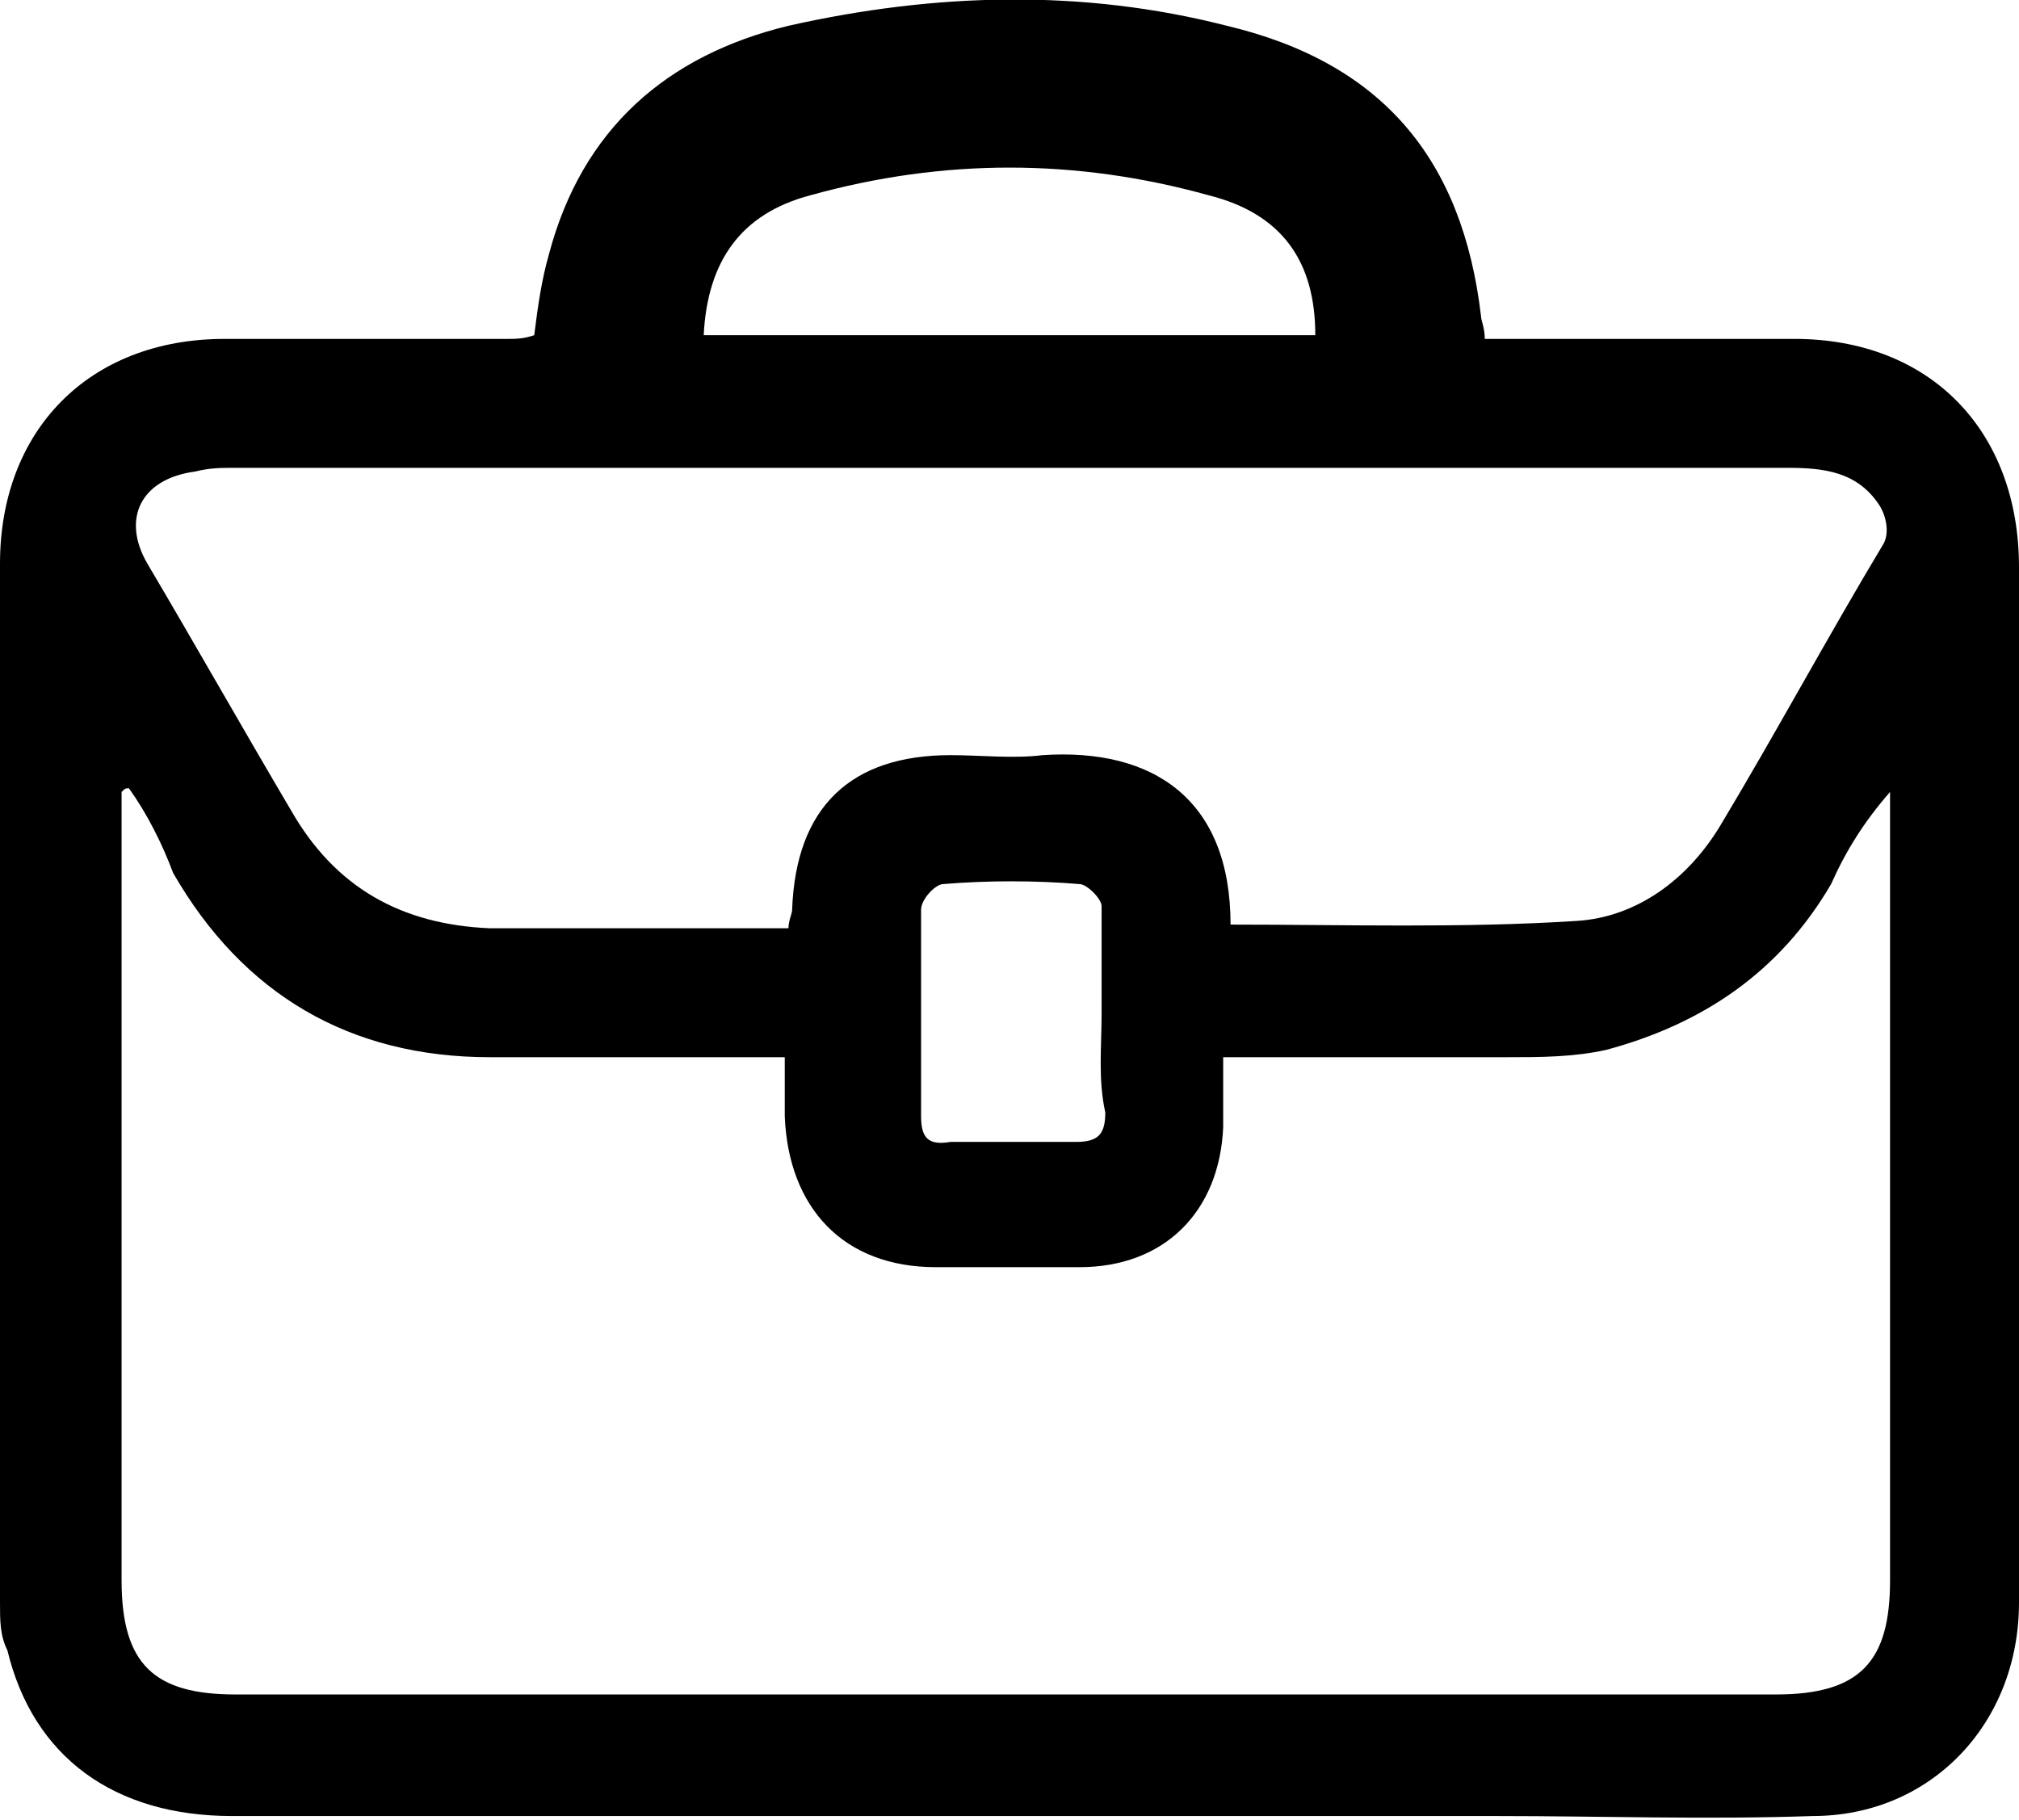 <svg version="1.1" xmlns="http://www.w3.org/2000/svg" xmlns:xlink="http://www.w3.org/1999/xlink" x="0px" y="0px" width="54.8px"
	 height="49.4px" viewBox="0 0 54.8 49.4" style="enable-background:new 0 0 54.8 49.4;" xml:space="preserve">
<defs>
</defs>
<g>
	<path d="M14.5,9.1c0.1-0.8,0.2-1.5,0.4-2.2c0.9-3.4,3.2-5.4,6.5-6.2c4-0.9,8-1,11.9,0c4.2,1,6.4,3.6,6.9,7.9c0,0.1,0.1,0.3,0.1,0.6
		c0.4,0,0.7,0,1.1,0c2.4,0,4.9,0,7.3,0c3.7,0,6.1,2.5,6.1,6.2c0,9.4,0,18.7,0,28.1c0,3.3-2.4,5.8-5.6,5.8c-2.9,0.1-5.7,0-8.6,0
		c-11.4,0-22.9,0-34.3,0c-3.2,0-5.4-1.6-6.1-4.5C0,44.4,0,44,0,43.5c0-9.4,0-18.8,0-28.2c0-3.6,2.4-6.1,6.1-6.1c2.6,0,5.1,0,7.7,0
		C14,9.2,14.2,9.2,14.5,9.1z M3.5,21.4c-0.1,0-0.1,0-0.2,0.1c0,0.3,0,0.6,0,0.9c0,6.8,0,13.7,0,20.5c0,2.3,0.9,3.1,3.1,3.1
		c13.9,0,27.9,0,41.8,0c2.3,0,3.1-0.9,3.1-3.1c0-6.8,0-13.7,0-20.5c0-0.3,0-0.6,0-0.9c-0.7,0.8-1.2,1.6-1.6,2.5
		c-1.4,2.4-3.5,3.8-6.1,4.5c-0.9,0.2-1.8,0.2-2.7,0.2c-2.5,0-5.1,0-7.7,0c0,0.7,0,1.3,0,1.9c-0.1,2.3-1.6,3.8-3.9,3.8
		c-1.3,0-2.6,0-3.9,0c-2.5,0-4-1.6-4.1-4.1c0-0.5,0-1.1,0-1.6c-2.8,0-5.4,0-8,0c-3.8,0-6.7-1.7-8.6-5C4.4,22.9,4,22.1,3.5,21.4z
		 M33.4,25.1c3.1,0,6.3,0.1,9.4-0.1c1.6-0.1,3-1.1,3.9-2.6c1.5-2.5,2.9-5.1,4.4-7.6c0.2-0.3,0.1-0.8-0.1-1.1c-0.6-0.9-1.5-1-2.5-1
		c-14,0-28,0-42.1,0c-0.4,0-0.7,0-1.1,0.1C3.8,13,3.3,14.1,4,15.3c1.3,2.2,2.6,4.5,3.9,6.7c1.2,2.1,3,3.1,5.4,3.2c1,0,2.1,0,3.1,0
		c1.7,0,3.3,0,5,0c0-0.2,0.1-0.4,0.1-0.5c0.1-2.8,1.6-4.2,4.3-4.2c0.8,0,1.7,0.1,2.5,0C31.3,20.3,33.4,21.7,33.4,25.1
		C33.3,25,33.4,25.1,33.4,25.1z M19.1,9.1c5.6,0,11.1,0,16.6,0c0-2-0.9-3.3-2.9-3.8c-3.6-1-7.2-1-10.8,0C20.1,5.8,19.2,7.1,19.1,9.1
		z M29.9,27.5c0-1,0-1.9,0-2.9c0-0.2-0.4-0.6-0.6-0.6c-1.2-0.1-2.5-0.1-3.7,0c-0.2,0-0.6,0.4-0.6,0.7c0,1.9,0,3.8,0,5.6
		c0,0.6,0.2,0.8,0.8,0.7c1.1,0,2.3,0,3.4,0c0.6,0,0.8-0.2,0.8-0.8C29.8,29.3,29.9,28.4,29.9,27.5z"/>
</g>
</svg>

